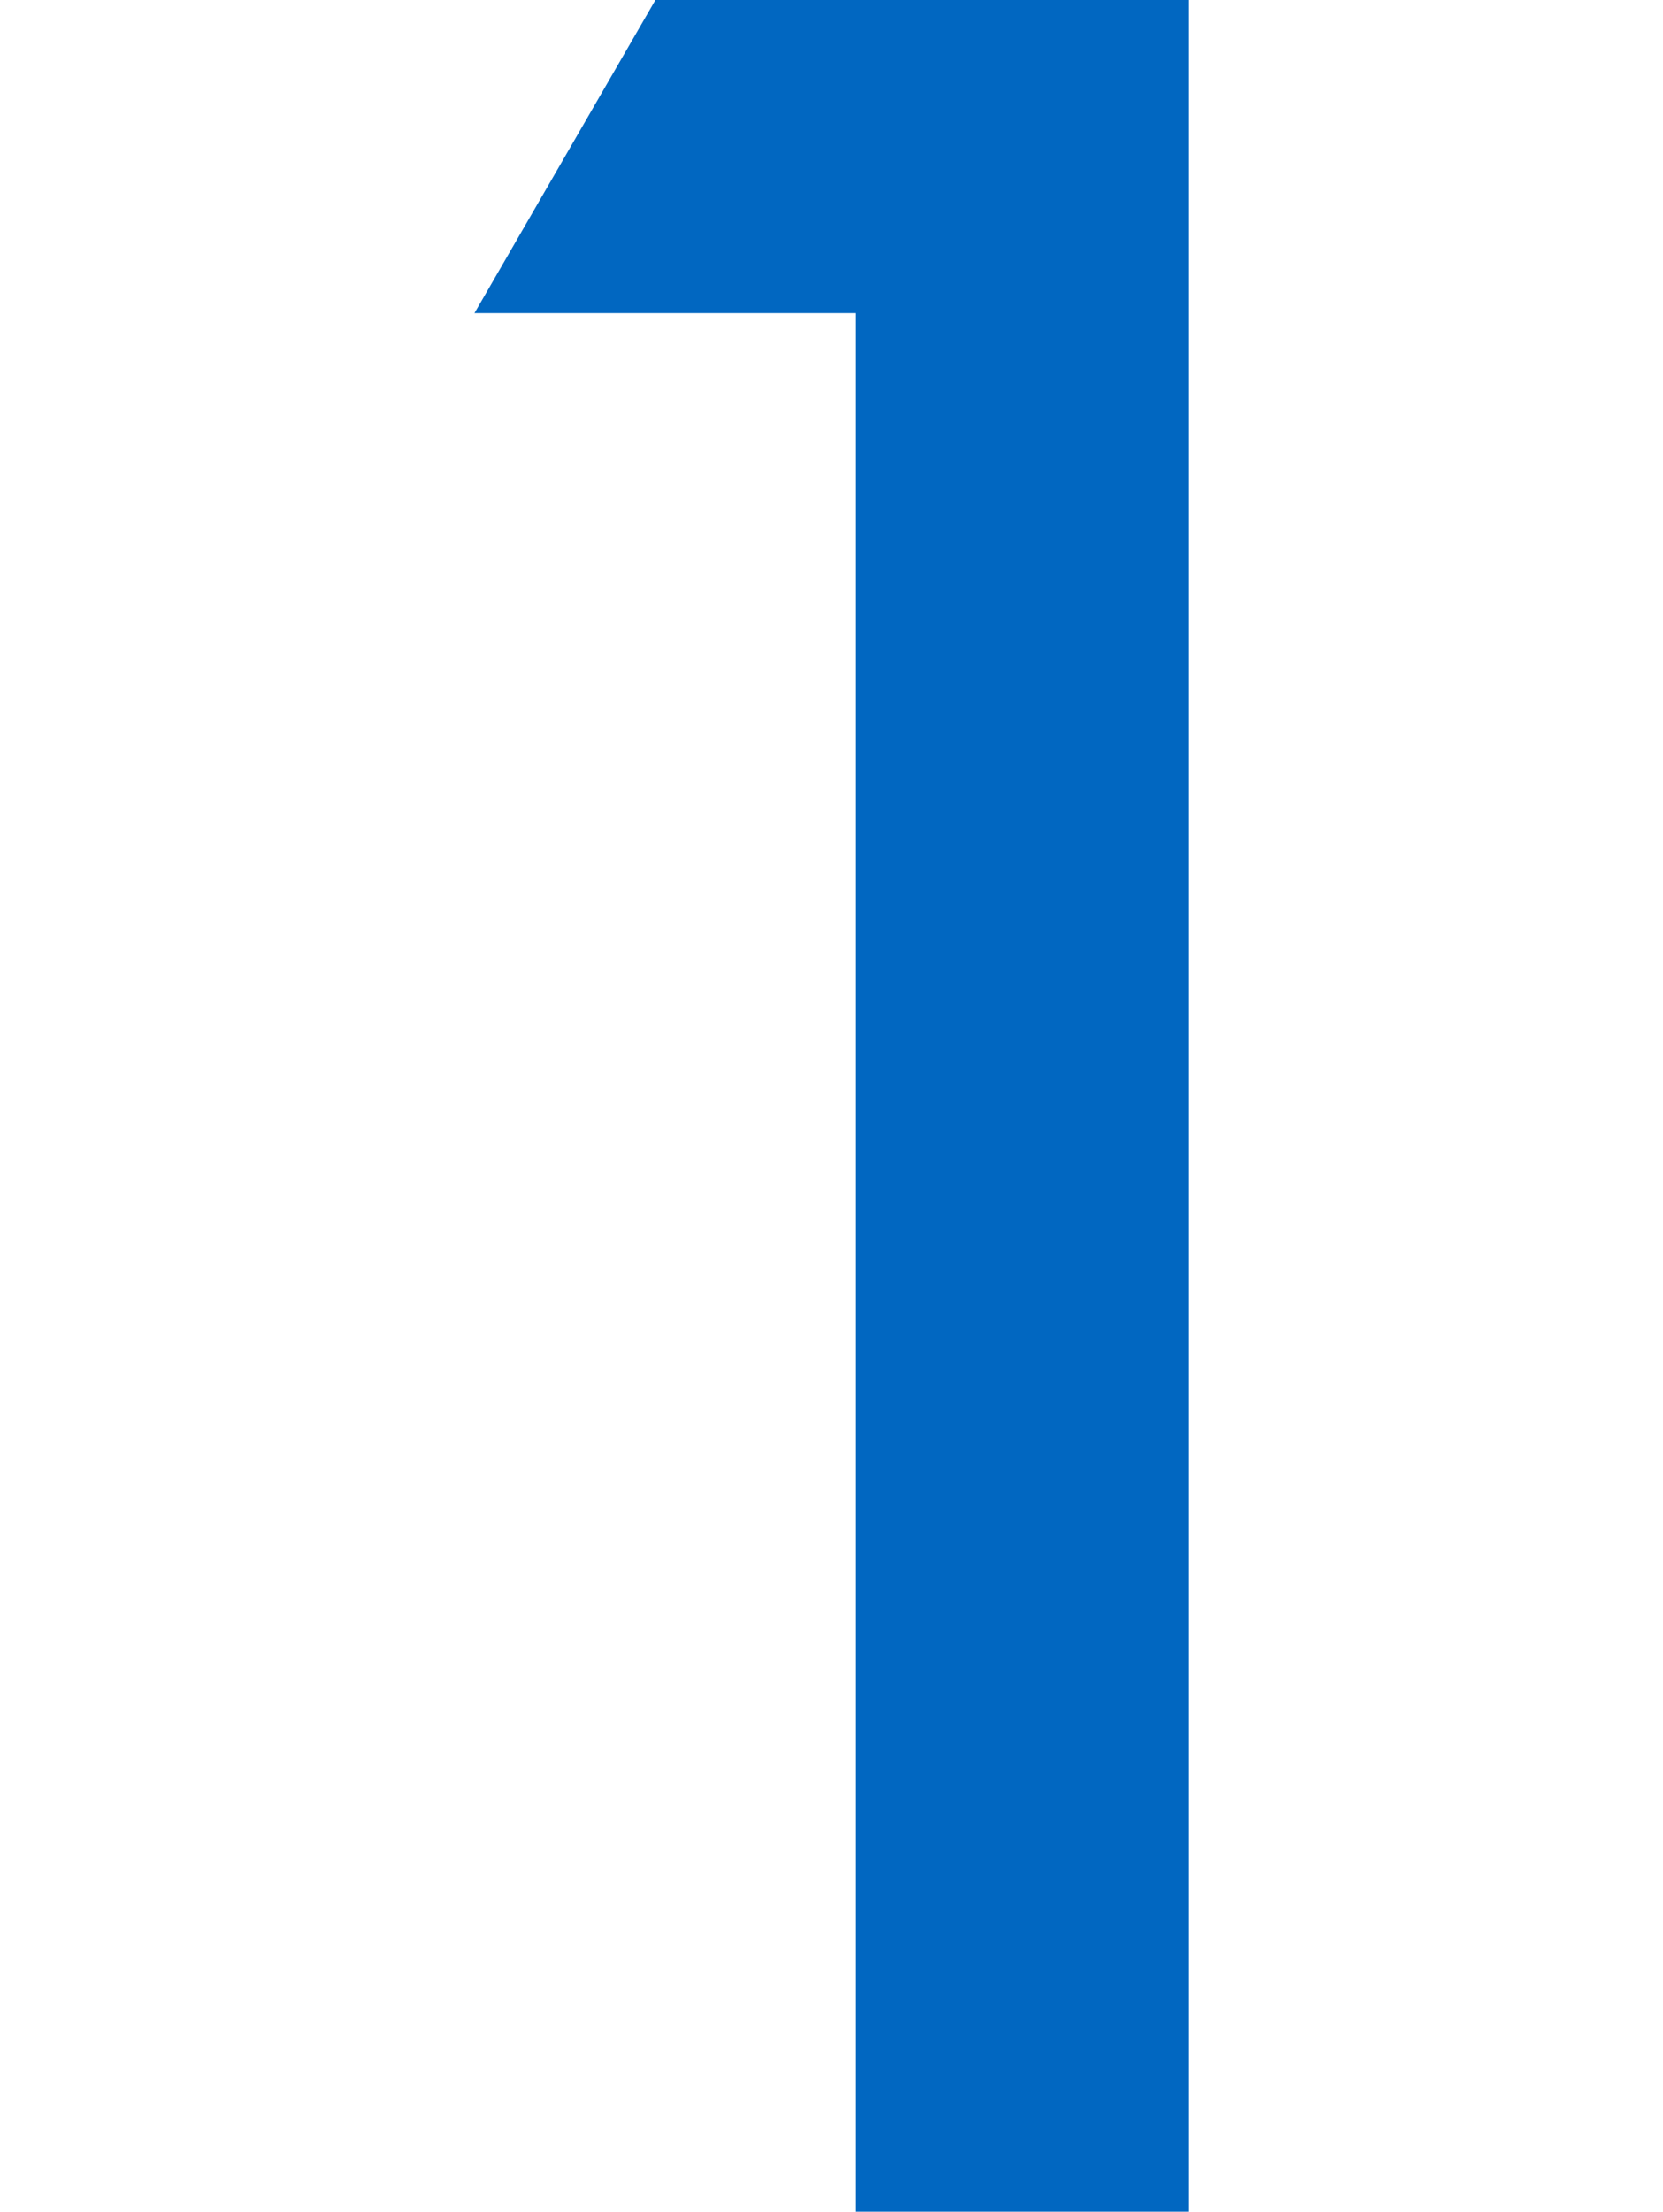 <?xml version="1.0" encoding="utf-8"?>
<!-- Generator: Adobe Illustrator 26.0.2, SVG Export Plug-In . SVG Version: 6.00 Build 0)  -->
<svg version="1.1" id="レイヤー_1" xmlns="http://www.w3.org/2000/svg" xmlns:xlink="http://www.w3.org/1999/xlink" x="0px"
	 y="0px" viewBox="0 0 34 45.2" style="enable-background:new 0 0 34 45.2;" xml:space="preserve">
<style type="text/css">
	.st0{fill:#0167C1;}
</style>
<g id="レイヤー_2_00000038388495350575418130000015839825357350508978_">
	<g id="contents">
		<path class="st0" d="M17.5,6.4H9.7L13.4,0h10.9v45.2h-6.8V6.4z"/>
	</g>
</g>
</svg>
